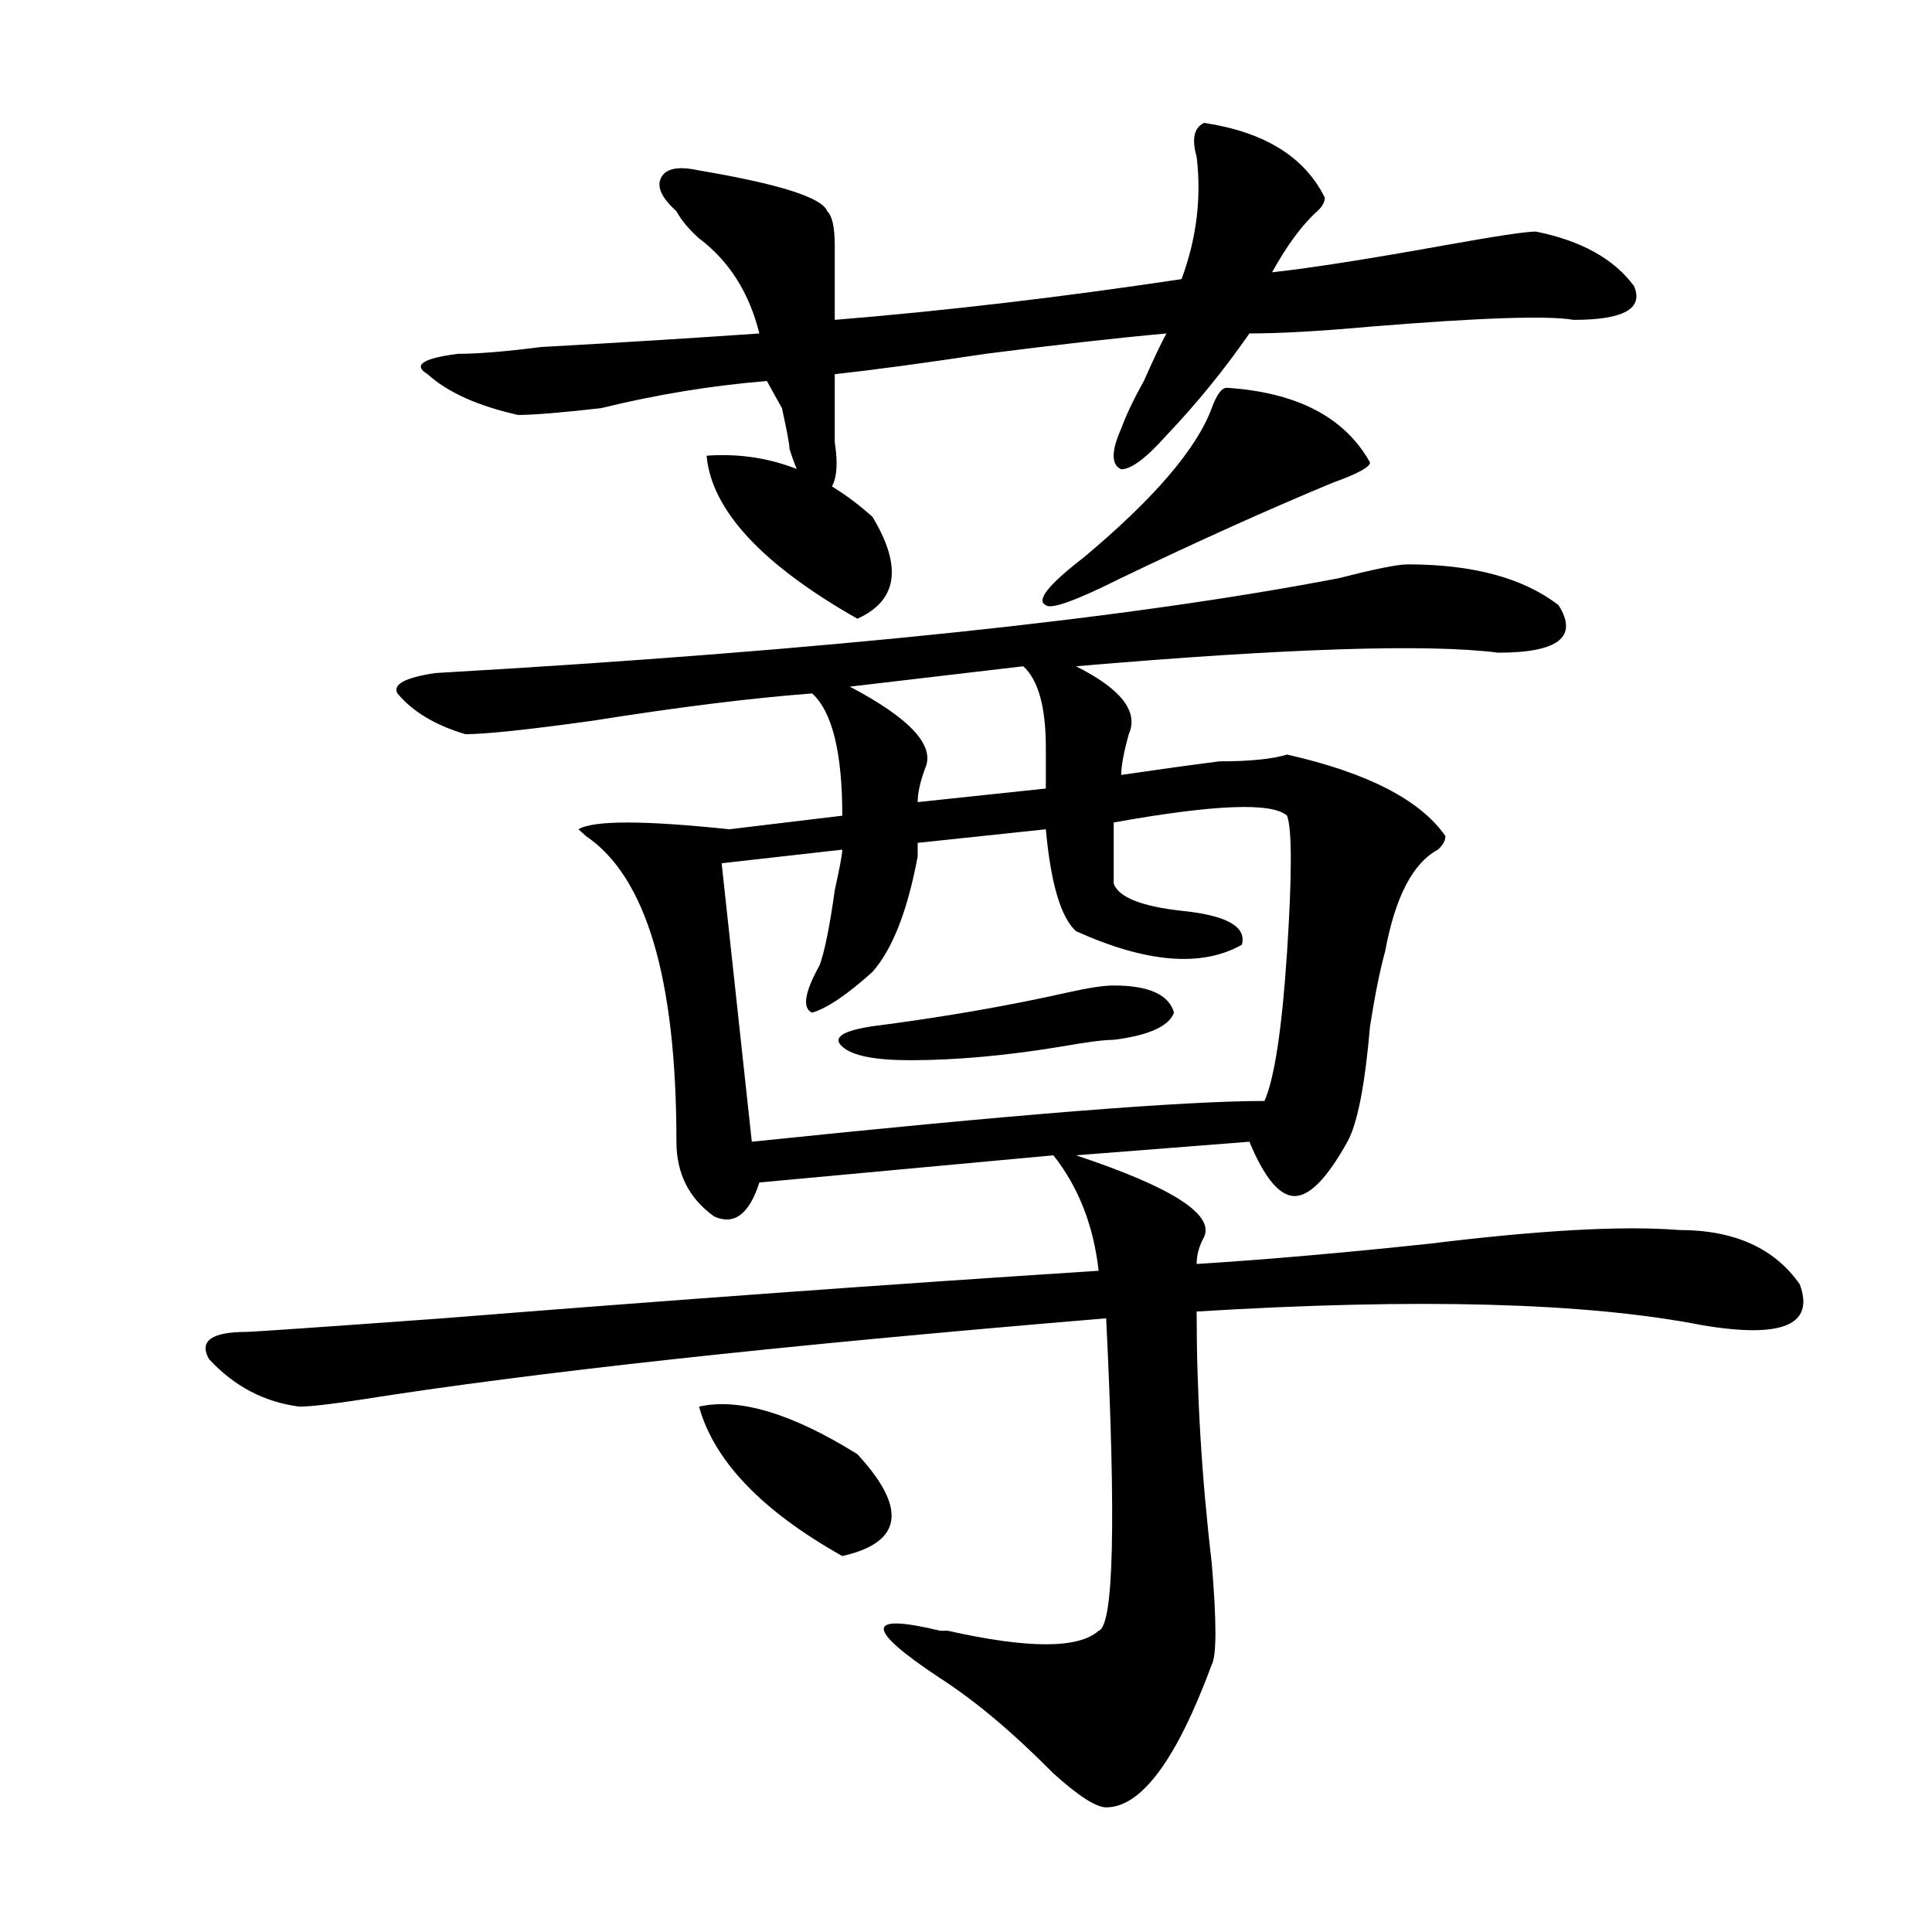 <?xml version="1.0" encoding="utf-8"?>
<!-- Generator: Adobe Illustrator 16.0.0, SVG Export Plug-In . SVG Version: 6.00 Build 0)  -->
<!DOCTYPE svg PUBLIC "-//W3C//DTD SVG 1.1//EN" "http://www.w3.org/Graphics/SVG/1.1/DTD/svg11.dtd">
<svg version="1.1" id="图层_1" xmlns="http://www.w3.org/2000/svg" xmlns:xlink="http://www.w3.org/1999/xlink" x="0px" y="0px"
	 width="1000px" height="1000px" viewBox="0 0 1000 1000" enable-background="new 0 0 1000 1000" xml:space="preserve">
<path d="M728.641,292.125c33.779,0,59.815,7.031,78.047,21.094c10.365,16.425,0,24.609-31.219,24.609
	c-36.463-4.669-109.266-2.308-218.531,7.031c23.414,11.755,32.499,23.456,27.316,35.156c-2.622,9.394-3.902,16.425-3.902,21.094
	c15.609-2.308,32.499-4.669,50.73-7.031c15.609,0,27.316-1.153,35.121-3.516c41.584,9.394,68.9,23.456,81.949,42.188
	c0,2.362-1.342,4.724-3.902,7.031c-13.049,7.031-22.134,24.609-27.316,52.734c-2.622,9.394-5.244,22.302-7.805,38.672
	c-2.622,30.487-6.524,50.427-11.707,59.766c-10.427,18.786-19.512,28.125-27.316,28.125s-15.609-9.339-23.414-28.125l-89.754,7.031
	c49.389,16.425,71.522,30.487,66.34,42.188c-2.622,4.724-3.902,9.394-3.902,14.063c36.401-2.308,76.705-5.823,120.973-10.547
	c57.193-7.031,100.119-9.339,128.777-7.031c28.597,0,49.389,9.394,62.438,28.125c7.805,21.094-9.146,28.125-50.73,21.094
	c-59.877-11.7-147.009-14.063-261.457-7.031c0,42.188,2.561,85.583,7.805,130.078c2.561,30.432,2.561,48.01,0,52.734
	c-18.231,49.219-36.463,73.828-54.633,73.828c-5.244,0-14.329-5.878-27.316-17.578c-20.854-21.094-40.365-37.519-58.535-49.219
	c-39.023-25.818-39.023-34.003,0-24.609h3.902c41.584,9.338,67.62,9.338,78.047,0c7.805-2.362,9.085-56.25,3.902-161.719
	c-169.143,14.063-297.919,28.125-386.332,42.188c-15.609,2.362-26.036,3.516-31.219,3.516
	c-18.231-2.308-33.841-10.547-46.828-24.609c-5.243-9.339,1.28-14.063,19.512-14.063c2.562,0,36.401-2.308,101.461-7.031
	c117.07-9.339,230.238-17.578,339.504-24.609c-2.622-23.401-10.427-43.341-23.414-59.766l-152.191,14.063
	c-5.244,16.425-13.049,22.302-23.414,17.578c-13.049-9.339-19.512-22.247-19.512-38.672c0-84.375-15.609-137.109-46.828-158.203
	l-3.902-3.516c7.805-4.669,33.779-4.669,78.047,0l58.535-7.031c0-32.794-5.244-53.888-15.609-63.281
	c-31.219,2.362-68.962,7.031-113.168,14.063c-33.841,4.724-55.974,7.031-66.34,7.031c-15.609-4.669-27.316-11.7-35.121-21.094
	c-2.622-4.669,3.902-8.185,19.512-10.547c202.922-11.7,359.016-28.125,468.281-49.219
	C711.689,294.487,723.396,292.125,728.641,292.125z M623.277,63.609c31.219,4.724,52.011,17.578,62.438,38.672
	c0,2.362-1.342,4.724-3.902,7.031c-7.805,7.031-15.609,17.578-23.414,31.641c20.792-2.308,50.73-7.031,89.754-14.063
	c25.975-4.669,41.584-7.031,46.828-7.031c23.414,4.724,40.304,14.063,50.73,28.125c5.183,11.755-5.244,17.578-31.219,17.578
	c-13.049-2.308-48.17-1.154-105.363,3.516c-26.036,2.362-46.828,3.516-62.438,3.516c-13.049,18.786-27.316,36.364-42.926,52.734
	c-10.427,11.755-18.231,17.578-23.414,17.578c-5.244-2.308-5.244-9.339,0-21.094c2.561-7.031,6.463-15.216,11.707-24.609
	c5.183-11.7,9.085-19.886,11.707-24.609c-26.036,2.362-57.255,5.878-93.656,10.547c-31.219,4.724-57.255,8.239-78.047,10.547v35.156
	c2.561,16.425,0,25.817-7.805,28.125c-5.244,0-10.427-8.185-15.609-24.609c0-2.308-1.342-9.339-3.902-21.094
	c-2.622-4.669-5.244-9.339-7.805-14.063c-28.658,2.362-57.255,7.031-85.852,14.063c-20.853,2.362-35.121,3.516-42.926,3.516
	c-20.853-4.669-36.462-11.7-46.828-21.094c-7.805-4.669-2.622-8.185,15.609-10.547c10.366,0,24.694-1.153,42.926-3.516
	c41.585-2.308,79.327-4.669,113.168-7.031c-5.244-21.094-15.609-37.464-31.219-49.219c-5.244-4.669-9.146-9.339-11.707-14.063
	c-7.805-7.031-10.427-12.854-7.805-17.578c2.561-4.669,9.085-5.823,19.512-3.516c41.584,7.031,63.718,14.063,66.34,21.094
	c2.561,2.362,3.902,8.239,3.902,17.578c0,11.755,0,24.609,0,38.672c57.193-4.669,117.07-11.701,179.508-21.094
	c7.805-21.094,10.365-42.188,7.805-63.281C616.753,71.849,618.033,65.971,623.277,63.609z M361.82,728.063
	c20.792-4.669,48.108,3.516,81.949,24.609c25.975,28.125,23.414,45.703-7.805,52.734
	C394.319,782.005,369.625,756.188,361.82,728.063z M365.723,235.875c31.219-2.308,59.815,8.239,85.852,31.641
	c15.609,25.817,12.987,43.396-7.805,52.734C394.319,292.125,368.283,264,365.723,235.875z M576.449,425.719
	c0,4.724,0,15.271,0,31.641c2.561,7.031,14.268,11.755,35.121,14.063c23.414,2.362,33.779,8.239,31.219,17.578
	c-20.854,11.755-49.45,9.394-85.852-7.031c-7.805-7.031-13.049-24.609-15.609-52.734l-66.34,7.031c0,2.362,0,4.724,0,7.031
	c-5.244,28.125-13.049,48.065-23.414,59.766c-13.049,11.755-23.414,18.786-31.219,21.094c-5.244-2.308-3.902-10.547,3.902-24.609
	c2.561-7.031,5.183-19.886,7.805-38.672c2.561-11.7,3.902-18.731,3.902-21.094l-62.438,7.031l15.609,144.141
	c135.24-14.063,223.714-21.094,265.359-21.094c5.183-11.7,9.085-37.464,11.707-77.344c2.561-39.825,2.561-63.281,0-70.313
	C658.398,415.172,628.46,416.38,576.449,425.719z M576.449,510.094c18.17,0,28.597,4.724,31.219,14.063
	c-2.622,7.031-13.049,11.755-31.219,14.063c-5.244,0-14.329,1.208-27.316,3.516c-28.658,4.724-54.633,7.031-78.047,7.031
	c-18.231,0-29.938-2.308-35.121-7.031c-5.244-4.669,0-8.185,15.609-10.547c36.401-4.669,70.242-10.547,101.461-17.578
	C563.4,511.302,571.205,510.094,576.449,510.094z M529.621,344.859l-89.754,10.547c31.219,16.425,44.206,30.487,39.023,42.188
	c-2.622,7.031-3.902,12.909-3.902,17.578l66.34-7.031c0-4.669,0-11.7,0-21.094C541.328,365.953,537.426,351.891,529.621,344.859z
	 M634.984,200.719c36.401,2.362,61.096,15.271,74.145,38.672c0,2.362-6.524,5.878-19.512,10.547
	c-33.841,14.063-70.242,30.487-109.266,49.219c-23.414,11.755-36.463,16.425-39.023,14.063c-5.244-2.308,1.28-10.547,19.512-24.609
	c36.401-30.433,58.535-56.25,66.34-77.344C629.74,204.234,632.362,200.719,634.984,200.719z"/>
</svg>
